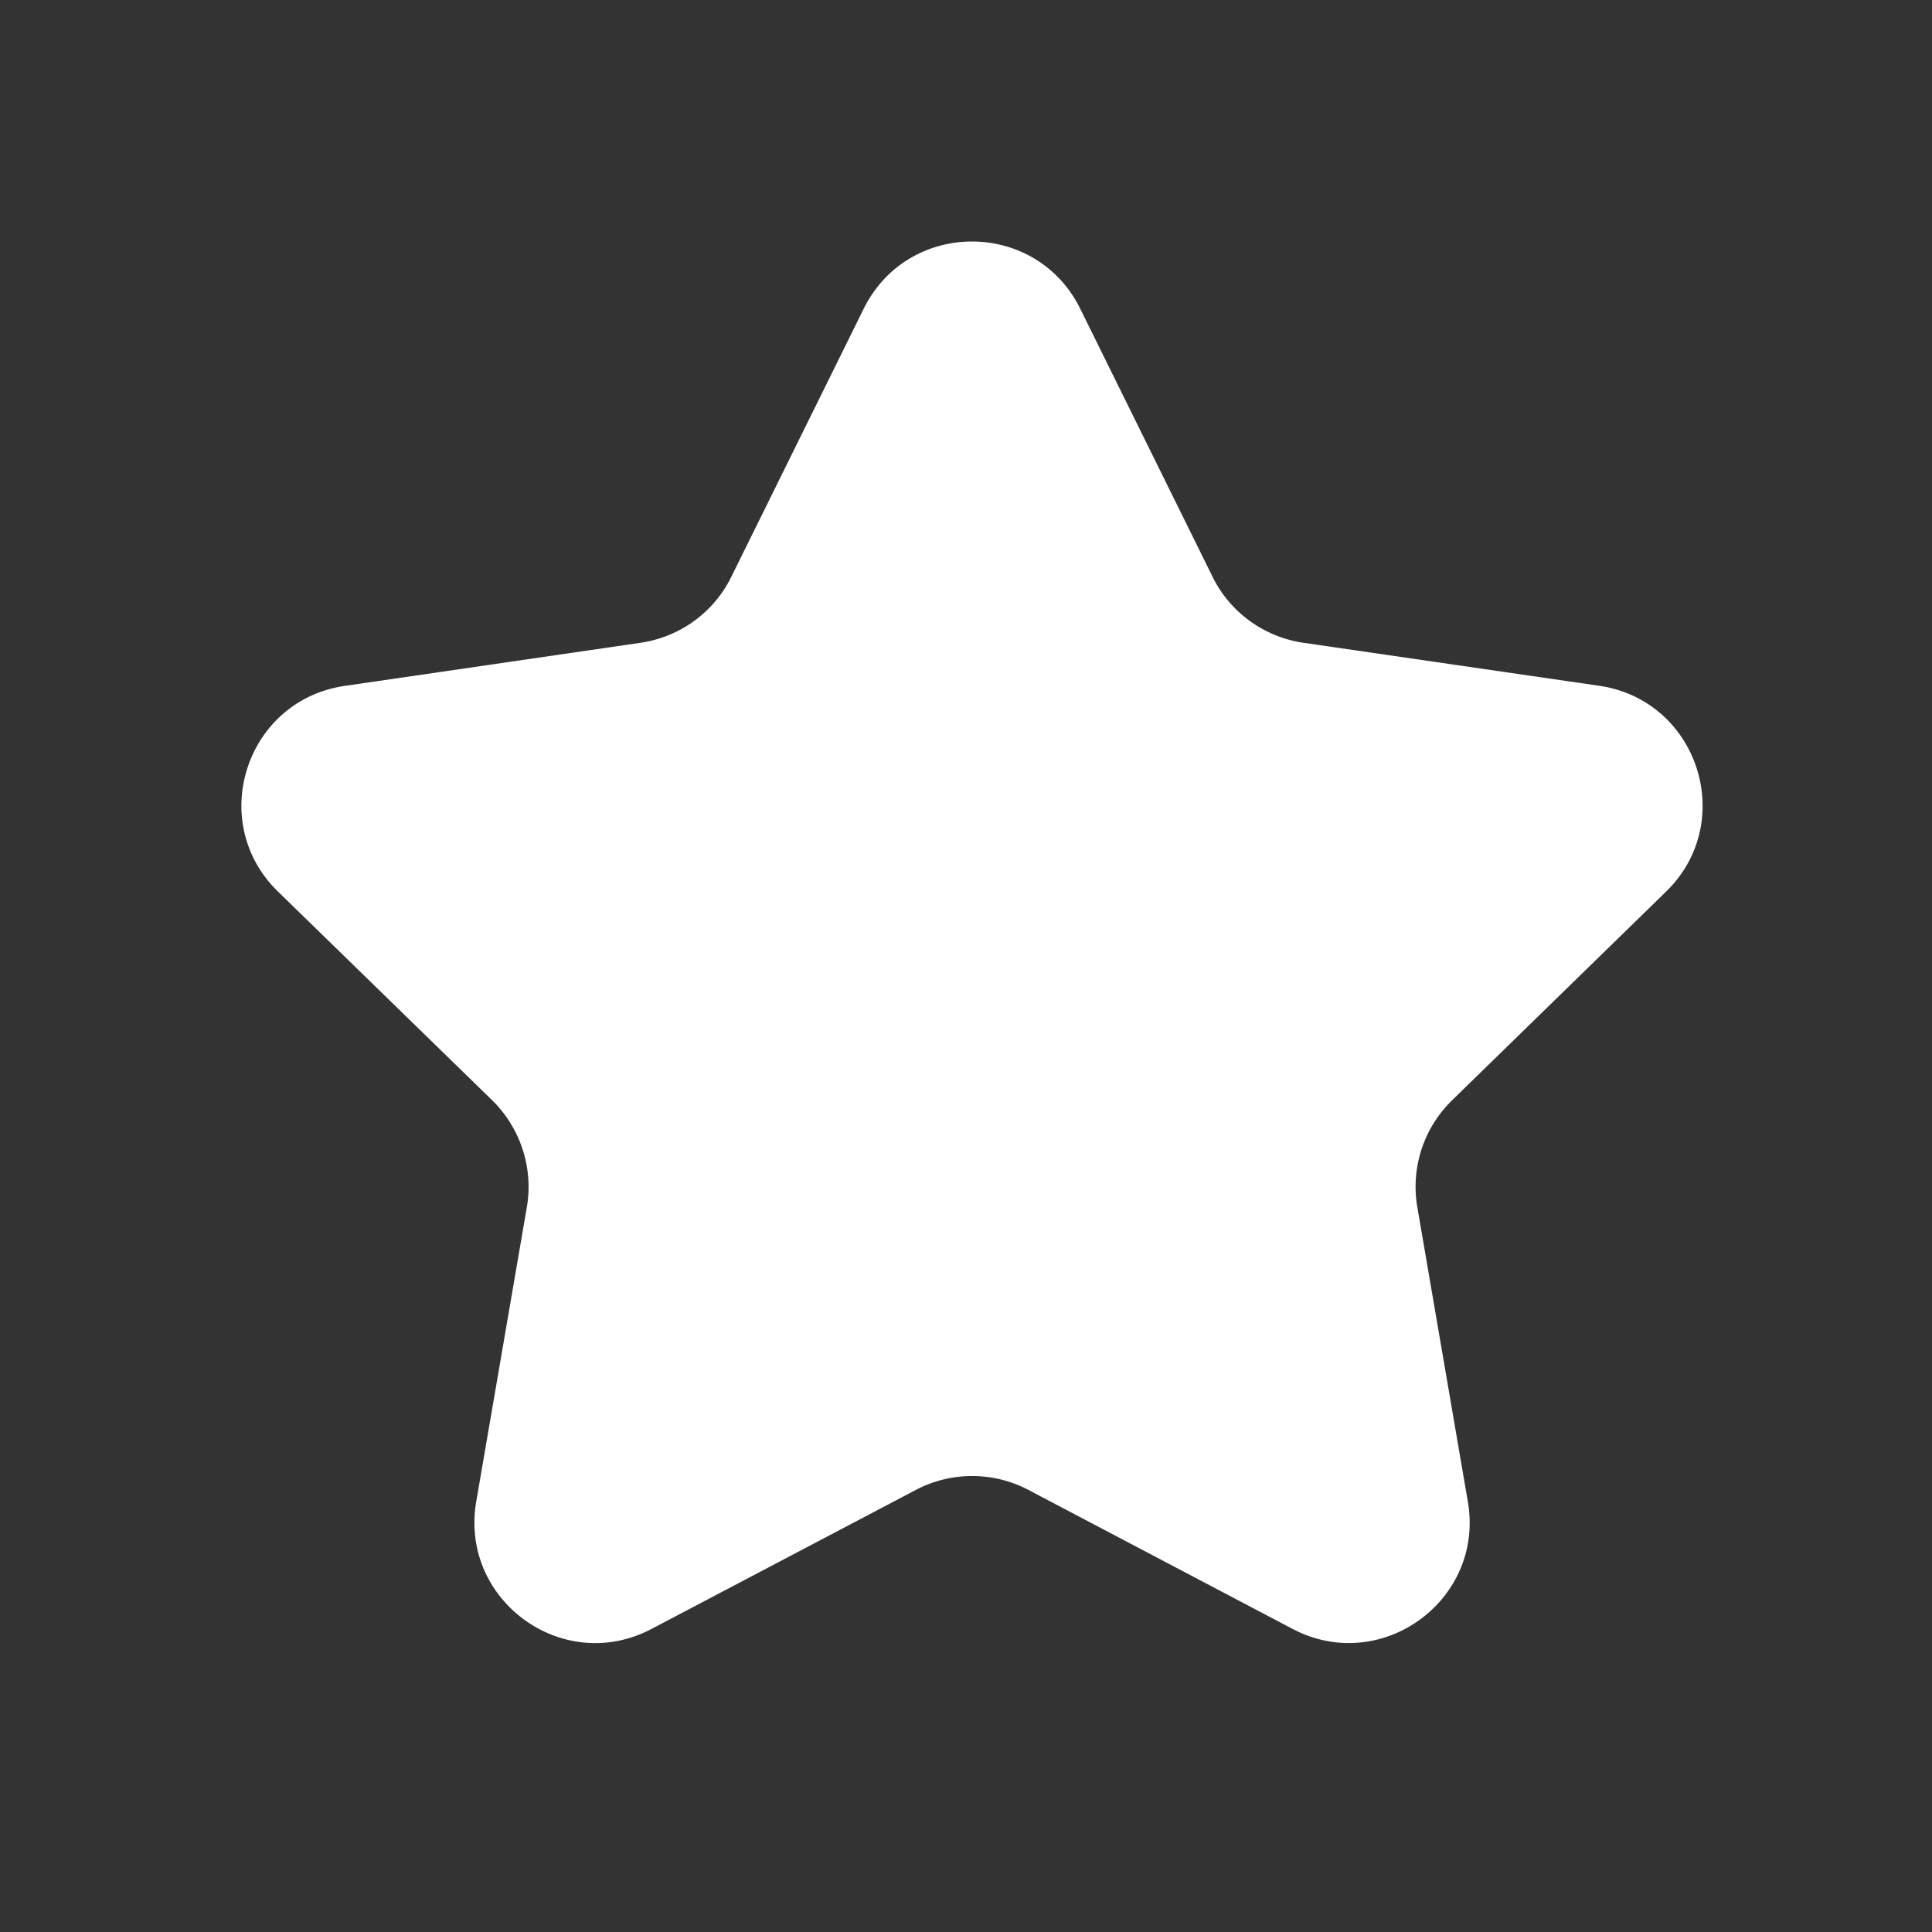 <svg width="20" height="20" viewBox="0 0 20 20" fill="none" xmlns="http://www.w3.org/2000/svg">
    <rect x="0" y="0" width="20" height="20" fill="#333333" stroke="none"/>
    <path fill-rule="evenodd" clip-rule="evenodd" d="M10.645 15.423c-.364-.191-.799-.191-1.163 0l-2.738 1.44c-.917.482-1.989-.297-1.814-1.319l.524-3.048c.069-.406-.066-.819-.36-1.107L2.878 9.23c-.742-.722-.333-1.982.693-2.13l3.06-.446c.407-.06.76-.315.94-.684l1.37-2.774c.459-.928 1.784-.928 2.242.001l1.369 2.773c.182.37.534.624.941.684l3.061.445c1.025.149 1.434 1.409.693 2.131l-2.215 2.16a1.25 1.25 0 0 0-.36 1.106l.523 3.048c.176 1.021-.896 1.8-1.813 1.319" fill="#fff"/>
</svg>
